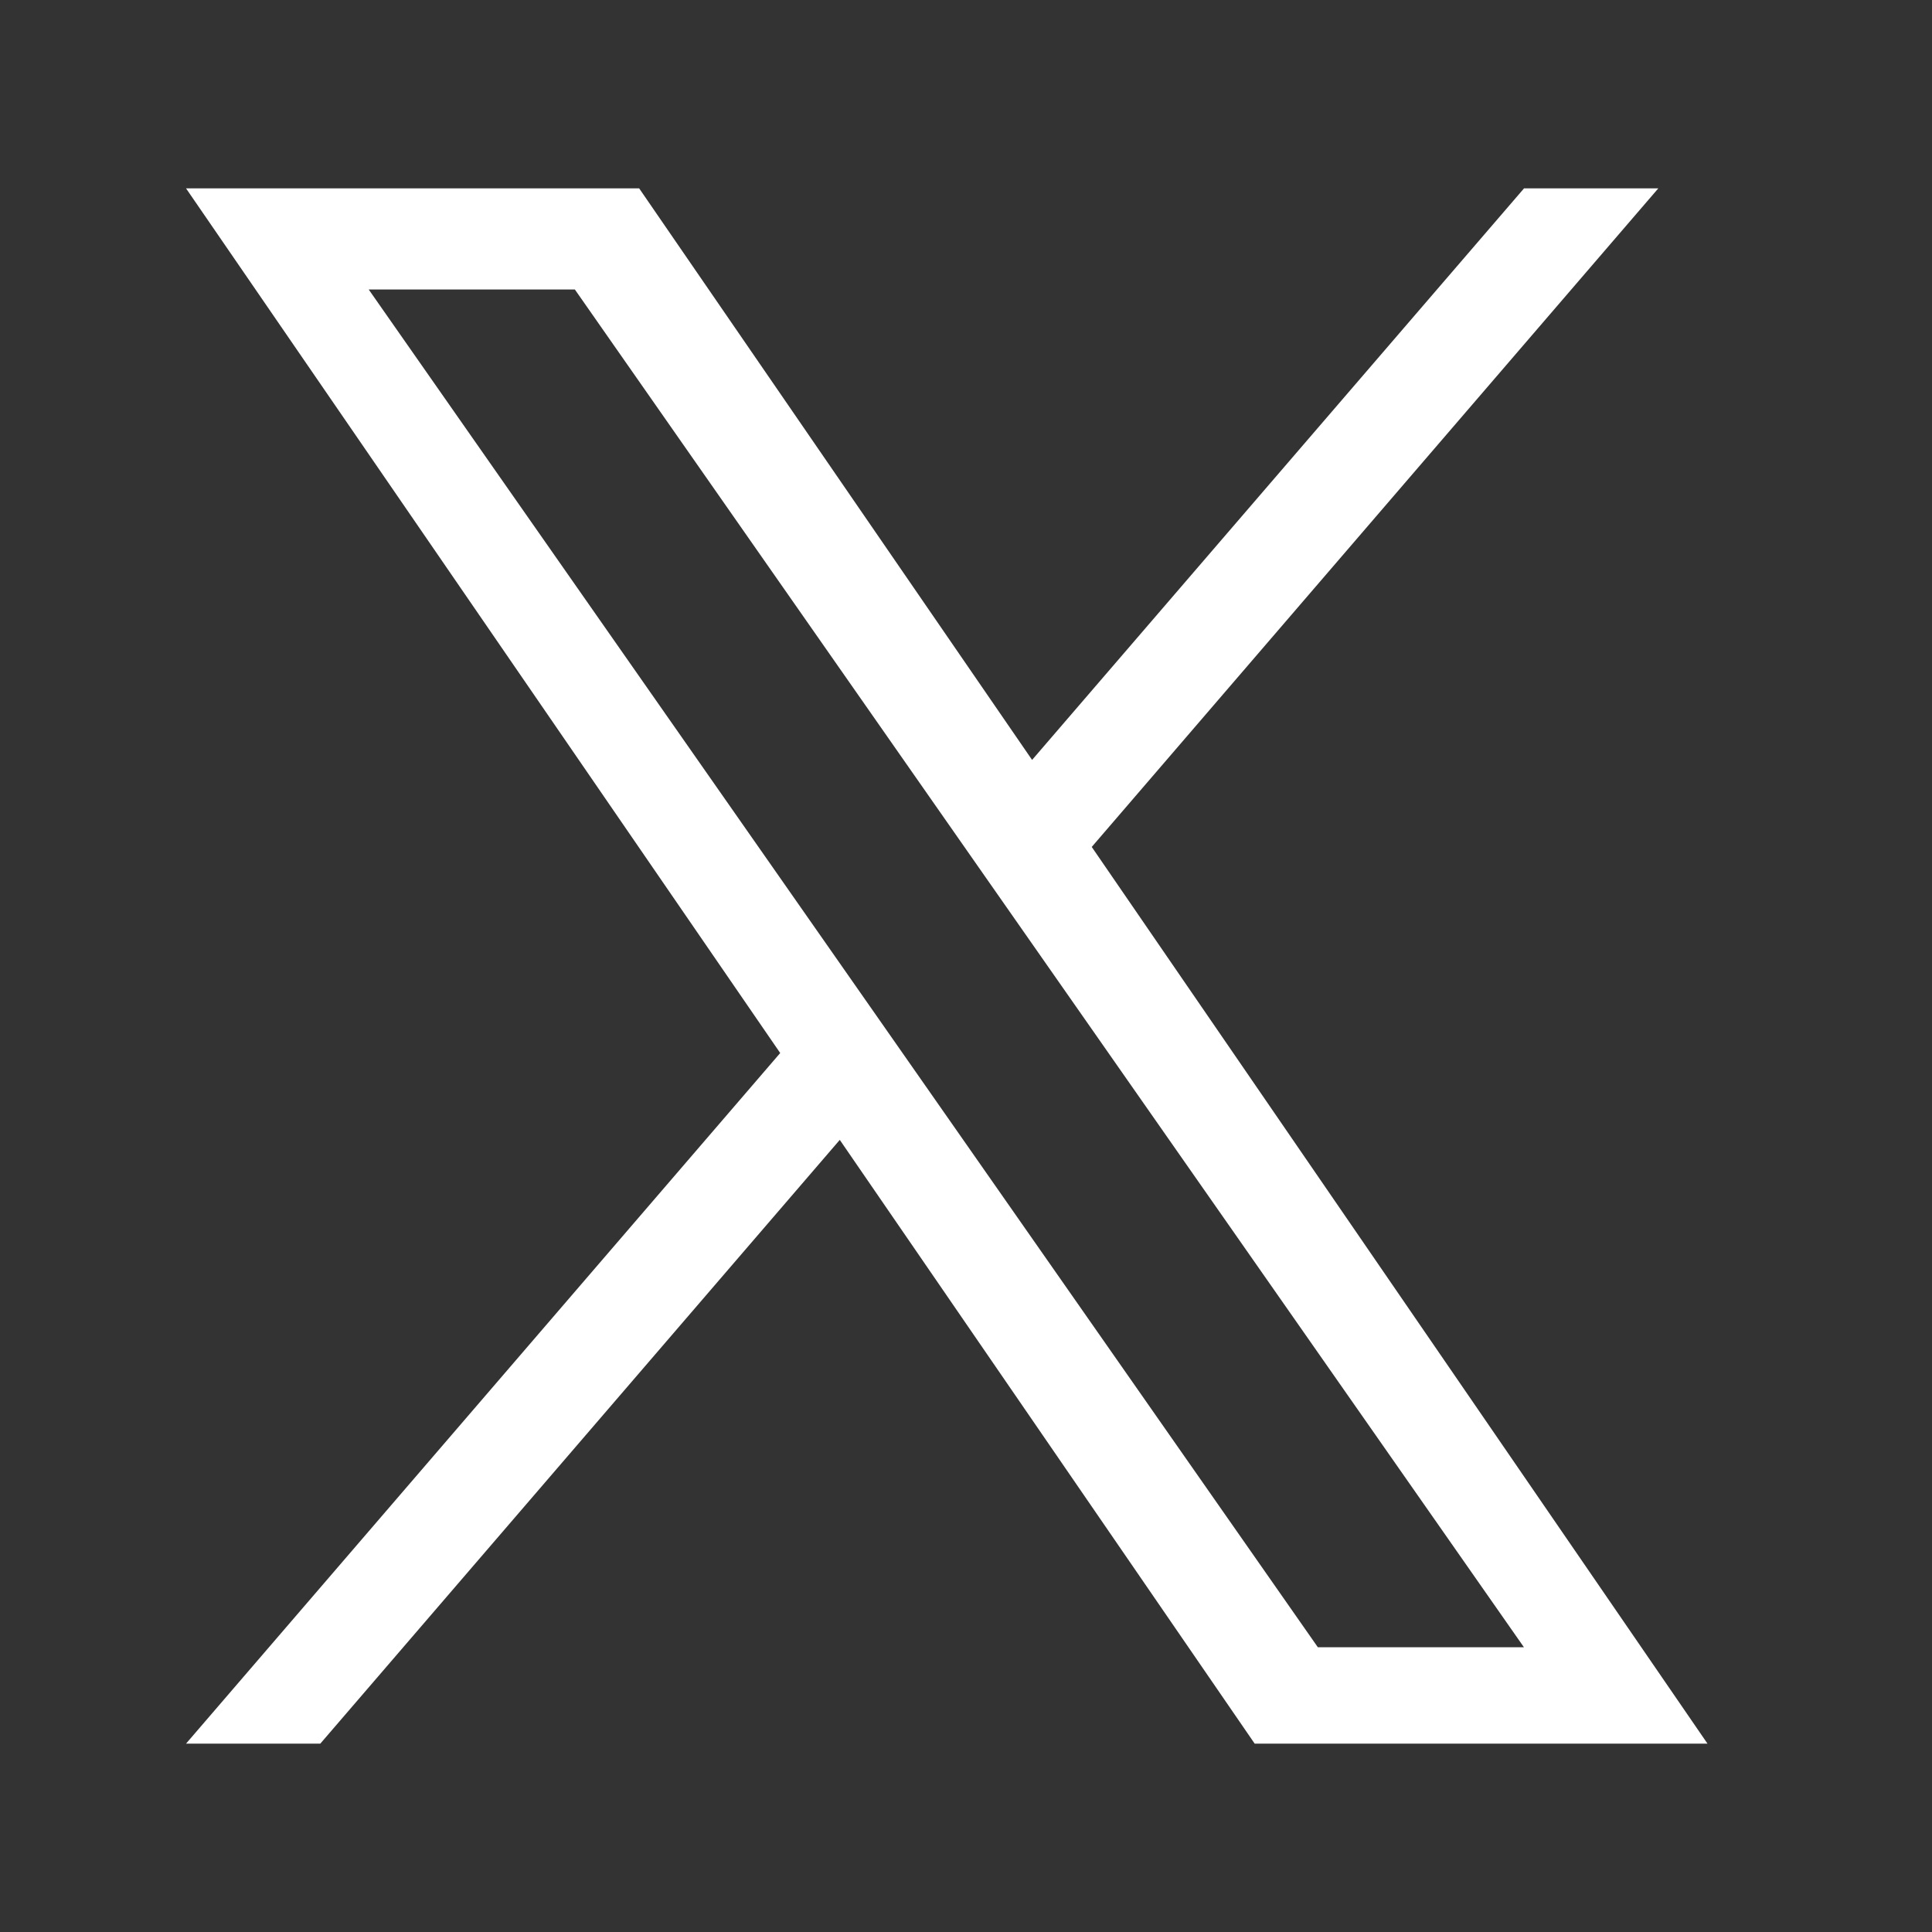 <svg xmlns="http://www.w3.org/2000/svg" width="24" height="24" viewBox="0 0 24 24">
  <rect x="0" y="0" width="24" height="24" fill="#333333" stroke="none"/>
  <g id="グループ_7884" data-name="グループ 7884" transform="translate(-1006 -3199)">
    <path id="パス_44789" data-name="パス 44789" d="M8.967,10.836h0l-.748-1.07L2.269,1.256H4.83l4.8,6.869.748,1.07,6.242,8.928H14.06ZM16.621,0,10.51,7.1,5.629,0H0L7.381,10.741,0,19.32H1.668l6.453-7.5,5.154,7.5H18.9L11.251,8.181h0L18.289,0Z" transform="translate(1008.311 3201.34)" fill="#fff"/>
    <rect id="長方形_8011" data-name="長方形 8011" width="24" height="24" transform="translate(1006 3199)" fill="none"/>
  </g>
</svg>
